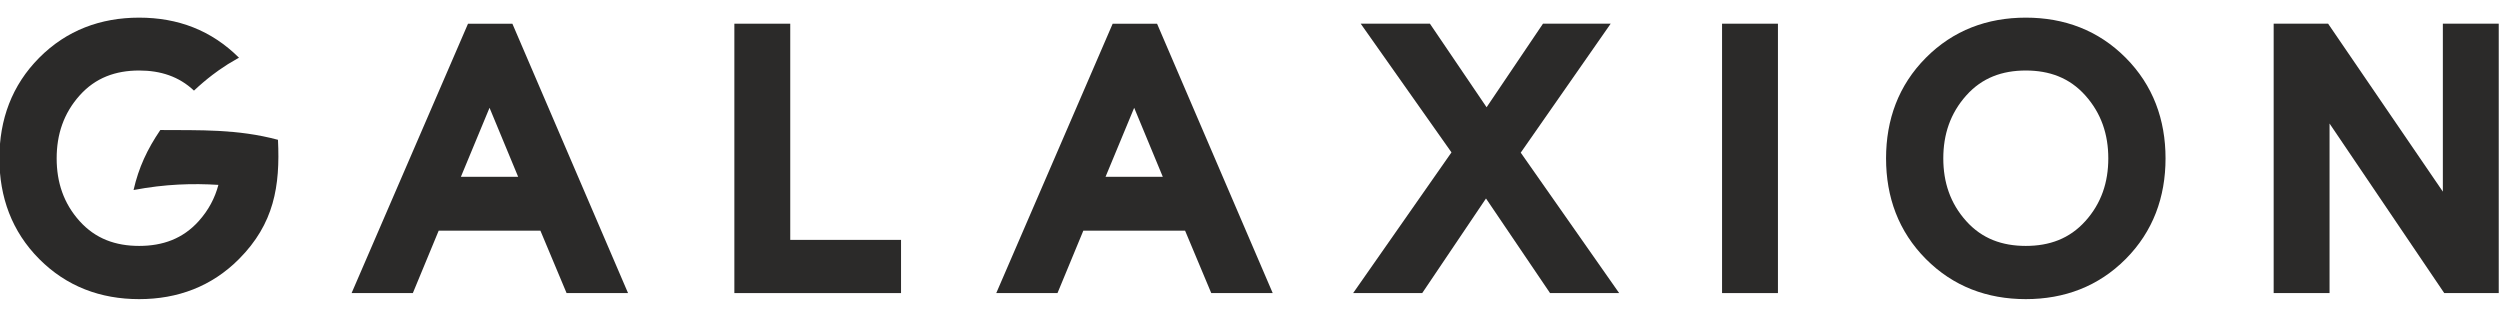 <?xml version="1.0" encoding="UTF-8" standalone="no"?>
<!-- Created with Inkscape (http://www.inkscape.org/) -->

<svg
   version="1.1"
   id="svg1"
   width="219.798"
   height="27.754"
   viewBox="0 0 219.798 24.754"
   xmlns="http://www.w3.org/2000/svg"
   xmlns:svg="http://www.w3.org/2000/svg">
  <defs
     id="defs1" />
  <g
     id="layer-Pr26"
     transform="translate(-1391.844,-118.882)">
    <path
       id="path748"
       d="m 172.339,141.831 c 0.339,1.488 0.903,2.687 1.765,3.958 2.59,-0.02 5.068,0.077 7.76,-0.645 0.151,-3.054 -0.256,-5.538 -2.571,-7.865 -1.8,-1.808 -4.044,-2.644 -6.587,-2.644 -2.543,0 -4.787,0.835 -6.587,2.644 -1.809,1.818 -2.629,4.085 -2.629,6.639 0,2.554 0.82,4.821 2.629,6.639 1.8,1.809 4.044,2.644 6.587,2.644 2.563,0 4.77,-0.835 6.588,-2.645 -0.042,-0.021 -0.085,-0.044 -0.129,-0.069 -0.397,-0.218 -0.791,-0.465 -1.18,-0.739 l -0.03,-0.021 c -0.14,-0.096 -0.277,-0.197 -0.41,-0.301 -0.418,-0.319 -0.827,-0.667 -1.221,-1.038 -0.993,0.937 -2.212,1.326 -3.616,1.326 -1.554,0 -2.881,-0.476 -3.925,-1.644 -1.056,-1.181 -1.516,-2.572 -1.516,-4.152 0,-1.575 0.457,-2.963 1.514,-4.138 1.047,-1.164 2.375,-1.635 3.927,-1.635 1.552,0 2.881,0.471 3.927,1.635 0.647,0.719 1.069,1.518 1.3,2.391 -1.684,0.105 -3.493,0.058 -5.593,-0.339"
       style="fill:#2b2a29;fill-opacity:1;fill-rule:evenodd;stroke:none"
       transform="matrix(1.333,0,0,-1.333,1173.858,323.15)" />
    <path
       id="path749"
       d="m 301.071,139.78 c 1.057,1.175 1.514,2.563 1.514,4.138 0,1.579 -0.46,2.97 -1.516,4.152 -1.045,1.168 -2.371,1.644 -3.926,1.644 -1.554,0 -2.881,-0.476 -3.925,-1.644 -1.056,-1.181 -1.516,-2.572 -1.516,-4.152 0,-1.575 0.457,-2.963 1.514,-4.138 1.046,-1.164 2.375,-1.635 3.927,-1.635 1.552,0 2.881,0.471 3.927,1.635 z m 2.659,10.777 c 1.809,-1.818 2.63,-4.085 2.63,-6.639 0,-2.554 -0.82,-4.821 -2.63,-6.639 -1.8,-1.808 -4.044,-2.644 -6.587,-2.644 -2.543,0 -4.787,0.835 -6.587,2.644 -1.809,1.818 -2.629,4.085 -2.629,6.639 0,2.554 0.82,4.821 2.629,6.639 1.8,1.809 4.044,2.644 6.587,2.644 2.543,0 4.787,-0.835 6.587,-2.644"
       style="fill:#2b2a29;fill-opacity:1;fill-rule:evenodd;stroke:none"
       transform="matrix(1.333,0,0,-1.333,1173.858,323.15)" />
    <path
       id="path750"
       d="m 238.336,147.255 -1.888,-4.55 h 3.775 z m -3.353,-8.103 -1.705,-4.119 h -4.039 l 7.679,17.768 h 2.927 l 7.629,-17.768 h -4.054 l -1.727,4.119 z"
       style="fill:#2b2a29;fill-opacity:1;fill-rule:evenodd;stroke:none"
       transform="matrix(1.333,0,0,-1.333,1173.858,323.15)" />
    <path
       id="path751"
       d="m 195.818,147.255 -1.888,-4.55 h 3.775 z m -3.353,-8.103 -1.705,-4.119 h -4.04 l 7.679,17.768 h 2.926 l 7.629,-17.768 h -4.054 l -1.727,4.119 z"
       style="fill:#2b2a29;fill-opacity:1;fill-rule:evenodd;stroke:none"
       transform="matrix(1.333,0,0,-1.333,1173.858,323.15)" />
    <path
       id="path752"
       d="m 324.651,141.725 v 11.077 h 3.686 v -17.768 h -3.594 l -7.565,11.183 v -11.183 h -3.686 v 17.768 h 3.591 z"
       style="fill:#2b2a29;fill-opacity:1;fill-rule:evenodd;stroke:none"
       transform="matrix(1.333,0,0,-1.333,1173.858,323.15)" />
    <path
       id="path753"
       d="m 280.796,152.802 v -17.768 h -3.686 v 17.768 z"
       style="fill:#2b2a29;fill-opacity:1;fill-rule:evenodd;stroke:none"
       transform="matrix(1.333,0,0,-1.333,1173.858,323.15)" />
    <path
       id="path754"
       d="m 261.58,147.29 3.719,5.512 h 4.465 l -5.932,-8.506 6.491,-9.262 h -4.558 l -4.225,6.24 -4.206,-6.24 h -4.556 l 6.486,9.28 -5.987,8.488 h 4.565 z"
       style="fill:#2b2a29;fill-opacity:1;fill-rule:evenodd;stroke:none"
       transform="matrix(1.333,0,0,-1.333,1173.858,323.15)" />
    <path
       id="path755"
       d="m 215.652,138.543 h 7.307 v -3.509 h -10.993 v 17.768 h 3.686 z"
       style="fill:#2b2a29;fill-opacity:1;fill-rule:evenodd;stroke:none"
       transform="matrix(1.333,0,0,-1.333,1173.858,323.15)" />
  </g>
</svg>
